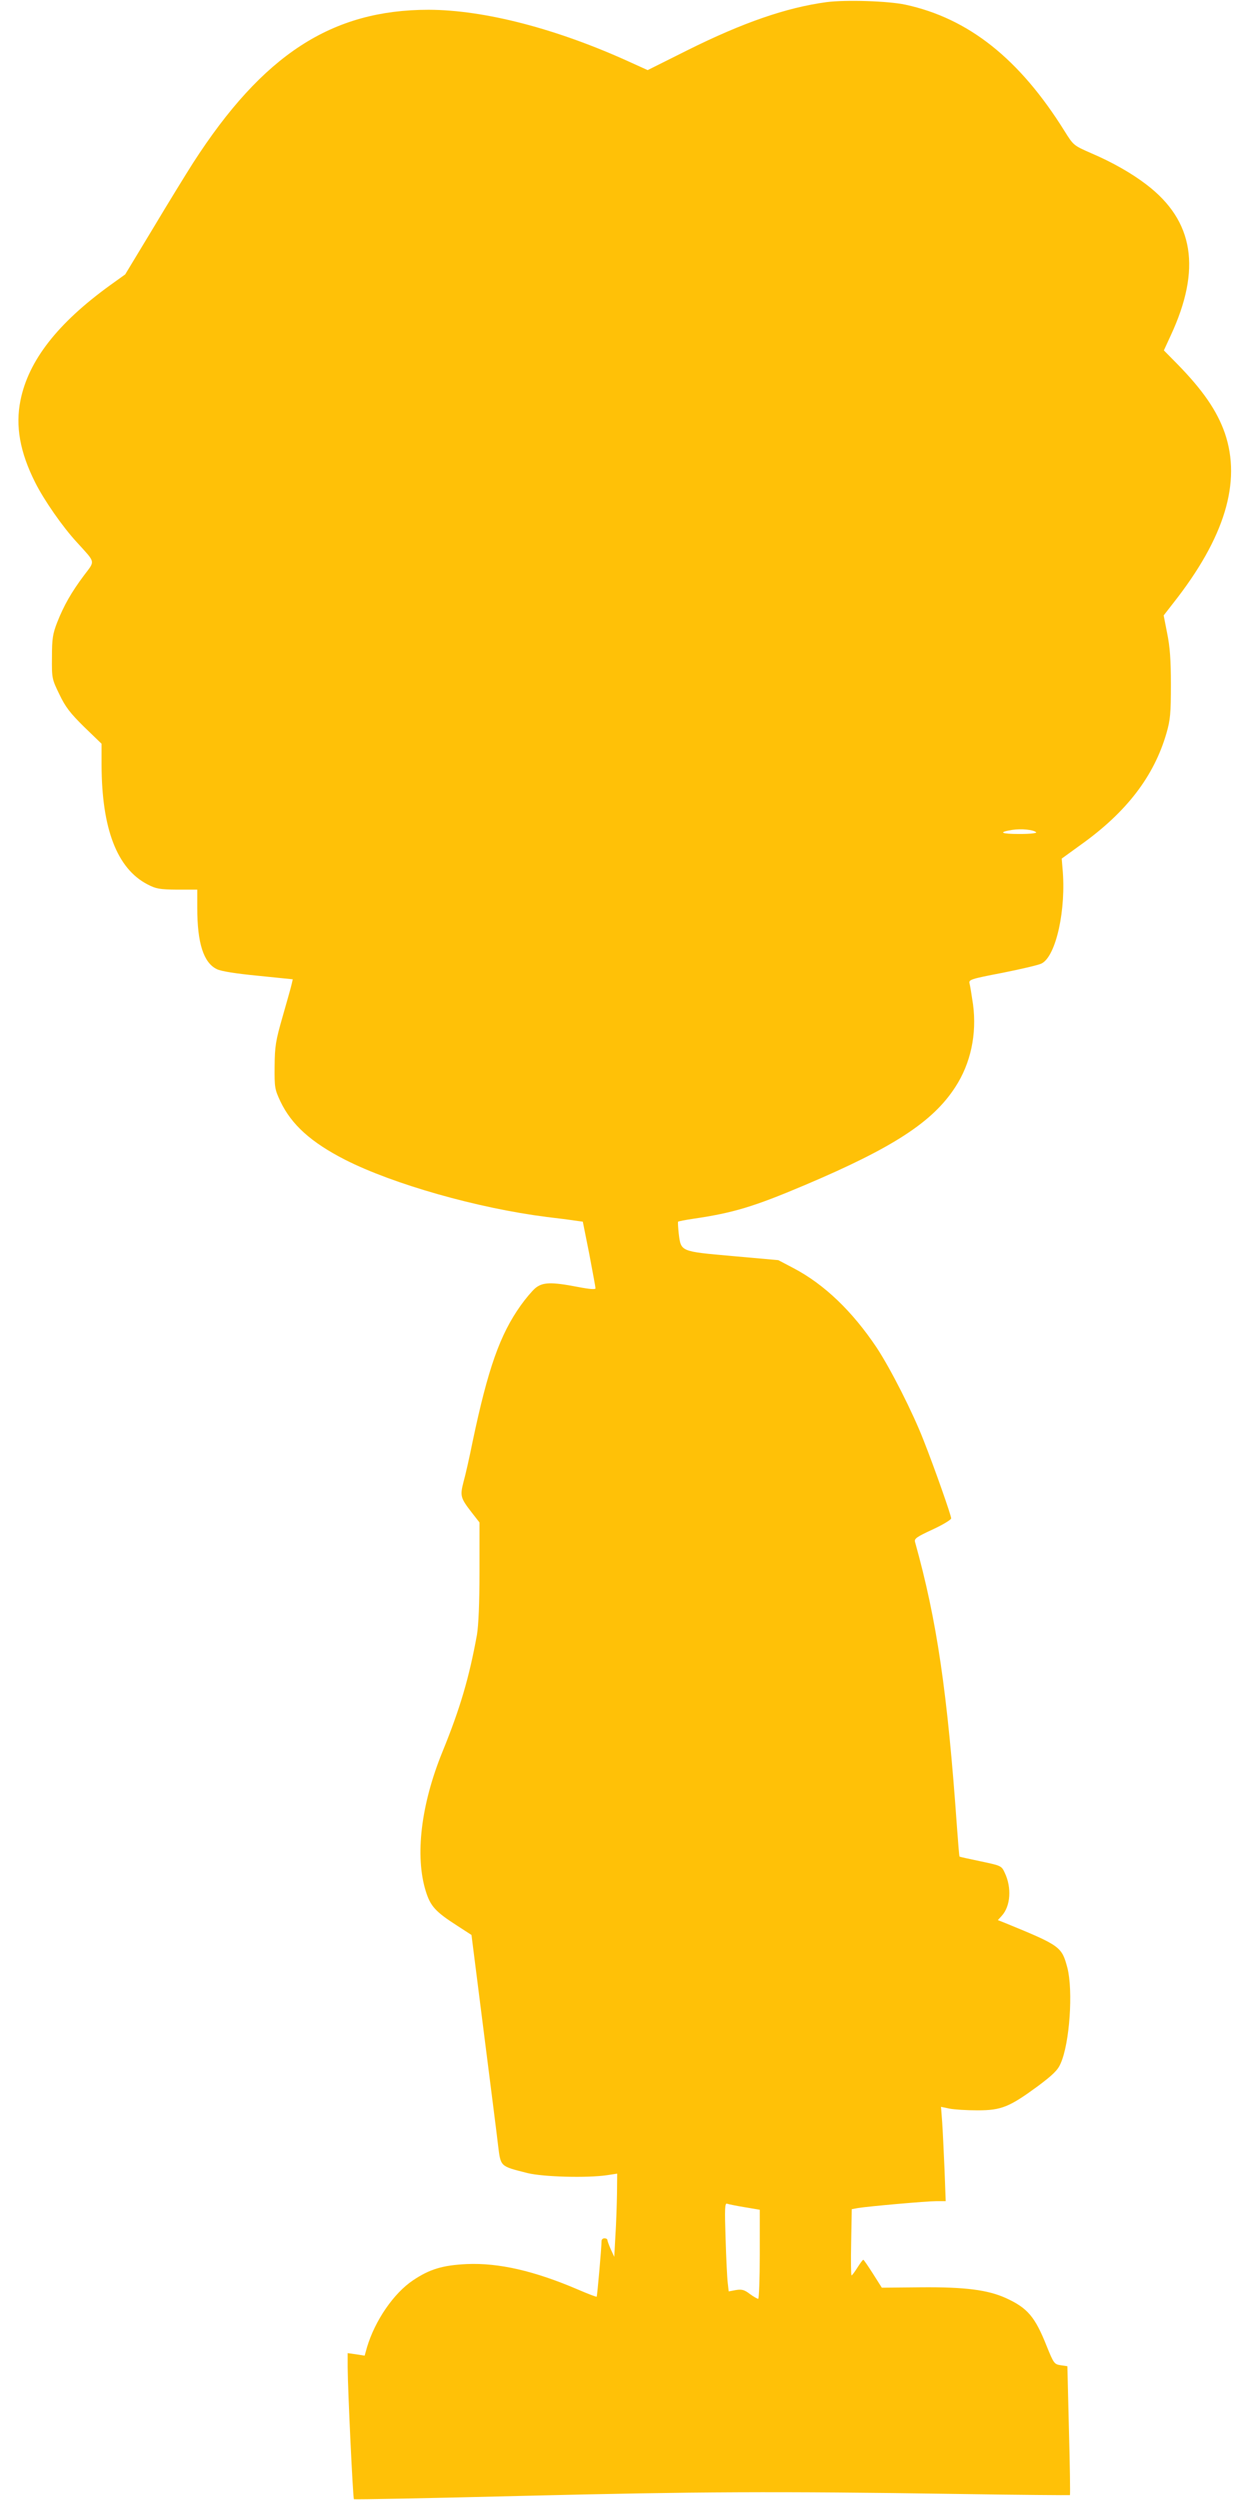 <?xml version="1.0" standalone="no"?>
<!DOCTYPE svg PUBLIC "-//W3C//DTD SVG 20010904//EN"
 "http://www.w3.org/TR/2001/REC-SVG-20010904/DTD/svg10.dtd">
<svg version="1.0" xmlns="http://www.w3.org/2000/svg"
 width="640pt" height="1280pt" viewBox="0 0 640 1280"
 preserveAspectRatio="xMidYMid meet">
<g transform="translate(0,1280) scale(0.1,-0.1)"
fill="#ffc107" stroke="none">
<path d="M4231 12789 c-206 -28 -428 -105 -711 -246 l-204 -102 -86 39 c-378
173 -749 269 -1035 270 -496 0 -849 -229 -1207 -785 -35 -55 -128 -206 -205
-335 l-142 -235 -78 -56 c-268 -194 -417 -385 -458 -588 -27 -132 -3 -266 75
-421 45 -90 140 -227 214 -307 97 -107 94 -92 36 -169 -65 -87 -103 -154 -137
-240 -23 -59 -27 -84 -27 -179 -1 -108 0 -112 38 -190 31 -65 55 -96 127 -167
l89 -86 0 -109 c1 -326 79 -530 235 -611 44 -23 62 -26 152 -27 l103 0 0 -94
c0 -179 32 -280 100 -313 22 -11 98 -23 212 -34 l177 -18 -6 -26 c-3 -14 -24
-88 -46 -165 -36 -125 -40 -152 -41 -255 -1 -109 1 -118 30 -180 57 -119 157
-209 331 -298 246 -125 678 -248 1033 -293 52 -6 115 -14 140 -18 l44 -6 33
-165 c17 -91 32 -170 32 -176 1 -7 -29 -5 -91 7 -135 26 -180 25 -218 -7 -17
-15 -50 -54 -74 -88 -106 -149 -167 -321 -246 -696 -16 -80 -37 -173 -47 -208
-18 -71 -16 -81 43 -157 l39 -50 0 -250 c0 -165 -5 -276 -13 -325 -40 -220
-86 -377 -177 -600 -110 -270 -141 -533 -85 -713 24 -77 49 -105 163 -178 l71
-46 62 -489 c34 -269 68 -533 74 -587 14 -112 9 -107 150 -143 81 -20 305 -26
408 -11 l52 8 -1 -103 c-1 -57 -4 -152 -8 -213 l-6 -110 -18 39 c-9 21 -17 42
-17 47 0 5 -7 9 -15 9 -8 0 -15 -6 -15 -13 0 -33 -22 -282 -25 -286 -2 -2 -46
15 -97 37 -222 95 -404 137 -568 130 -124 -6 -190 -26 -275 -83 -99 -66 -195
-206 -236 -343 l-12 -43 -44 7 -43 6 0 -73 c1 -123 27 -669 32 -675 3 -2 389
5 859 17 907 22 1294 24 2224 10 319 -5 582 -7 583 -6 2 2 0 151 -5 332 l-8
328 -34 5 c-33 5 -36 9 -72 98 -60 151 -98 195 -209 246 -93 42 -210 57 -435
55 l-200 -2 -45 71 c-25 39 -47 72 -50 72 -3 0 -16 -18 -30 -40 -14 -22 -27
-40 -30 -40 -3 0 -4 76 -2 170 l3 169 32 6 c59 9 350 35 400 35 l49 0 -6 162
c-4 90 -9 199 -12 242 l-6 79 43 -9 c24 -5 89 -9 144 -9 122 0 163 17 309 124
76 57 102 82 116 115 47 104 65 373 35 491 -29 108 -35 113 -318 229 l-38 15
20 22 c45 49 52 144 15 221 -16 35 -19 36 -123 58 -58 12 -107 23 -108 24 -2
1 -7 67 -13 147 -49 695 -103 1063 -215 1464 -5 17 8 26 90 64 52 24 95 50 95
57 0 15 -83 252 -141 399 -55 142 -169 367 -241 476 -124 185 -267 323 -425
406 l-78 41 -235 21 c-269 24 -263 22 -275 116 -3 31 -5 58 -3 60 2 2 37 9 78
15 204 30 308 61 570 172 453 192 656 324 771 502 79 121 111 271 91 423 -7
48 -15 97 -18 108 -5 19 6 23 168 54 95 19 186 40 201 48 74 37 127 278 107
488 l-4 49 98 71 c234 167 374 350 438 570 20 69 23 103 23 250 0 127 -5 193
-19 262 l-18 92 49 63 c264 335 350 620 264 871 -40 114 -112 219 -243 353
l-69 70 35 76 c158 340 119 587 -123 772 -75 58 -177 116 -285 162 -89 39 -90
40 -135 112 -231 371 -492 578 -815 648 -88 19 -306 26 -405 13z m1074 -4250
c5 -5 -30 -9 -85 -9 -96 0 -112 9 -37 21 47 7 107 1 122 -12z m-1492 -7040
l77 -13 0 -228 c0 -125 -4 -228 -8 -228 -4 0 -24 11 -43 25 -27 21 -41 25 -71
20 l-37 -7 -5 44 c-3 24 -8 126 -11 227 -5 154 -4 183 8 178 8 -3 48 -11 90
-18z"/>
</g>
</svg>
